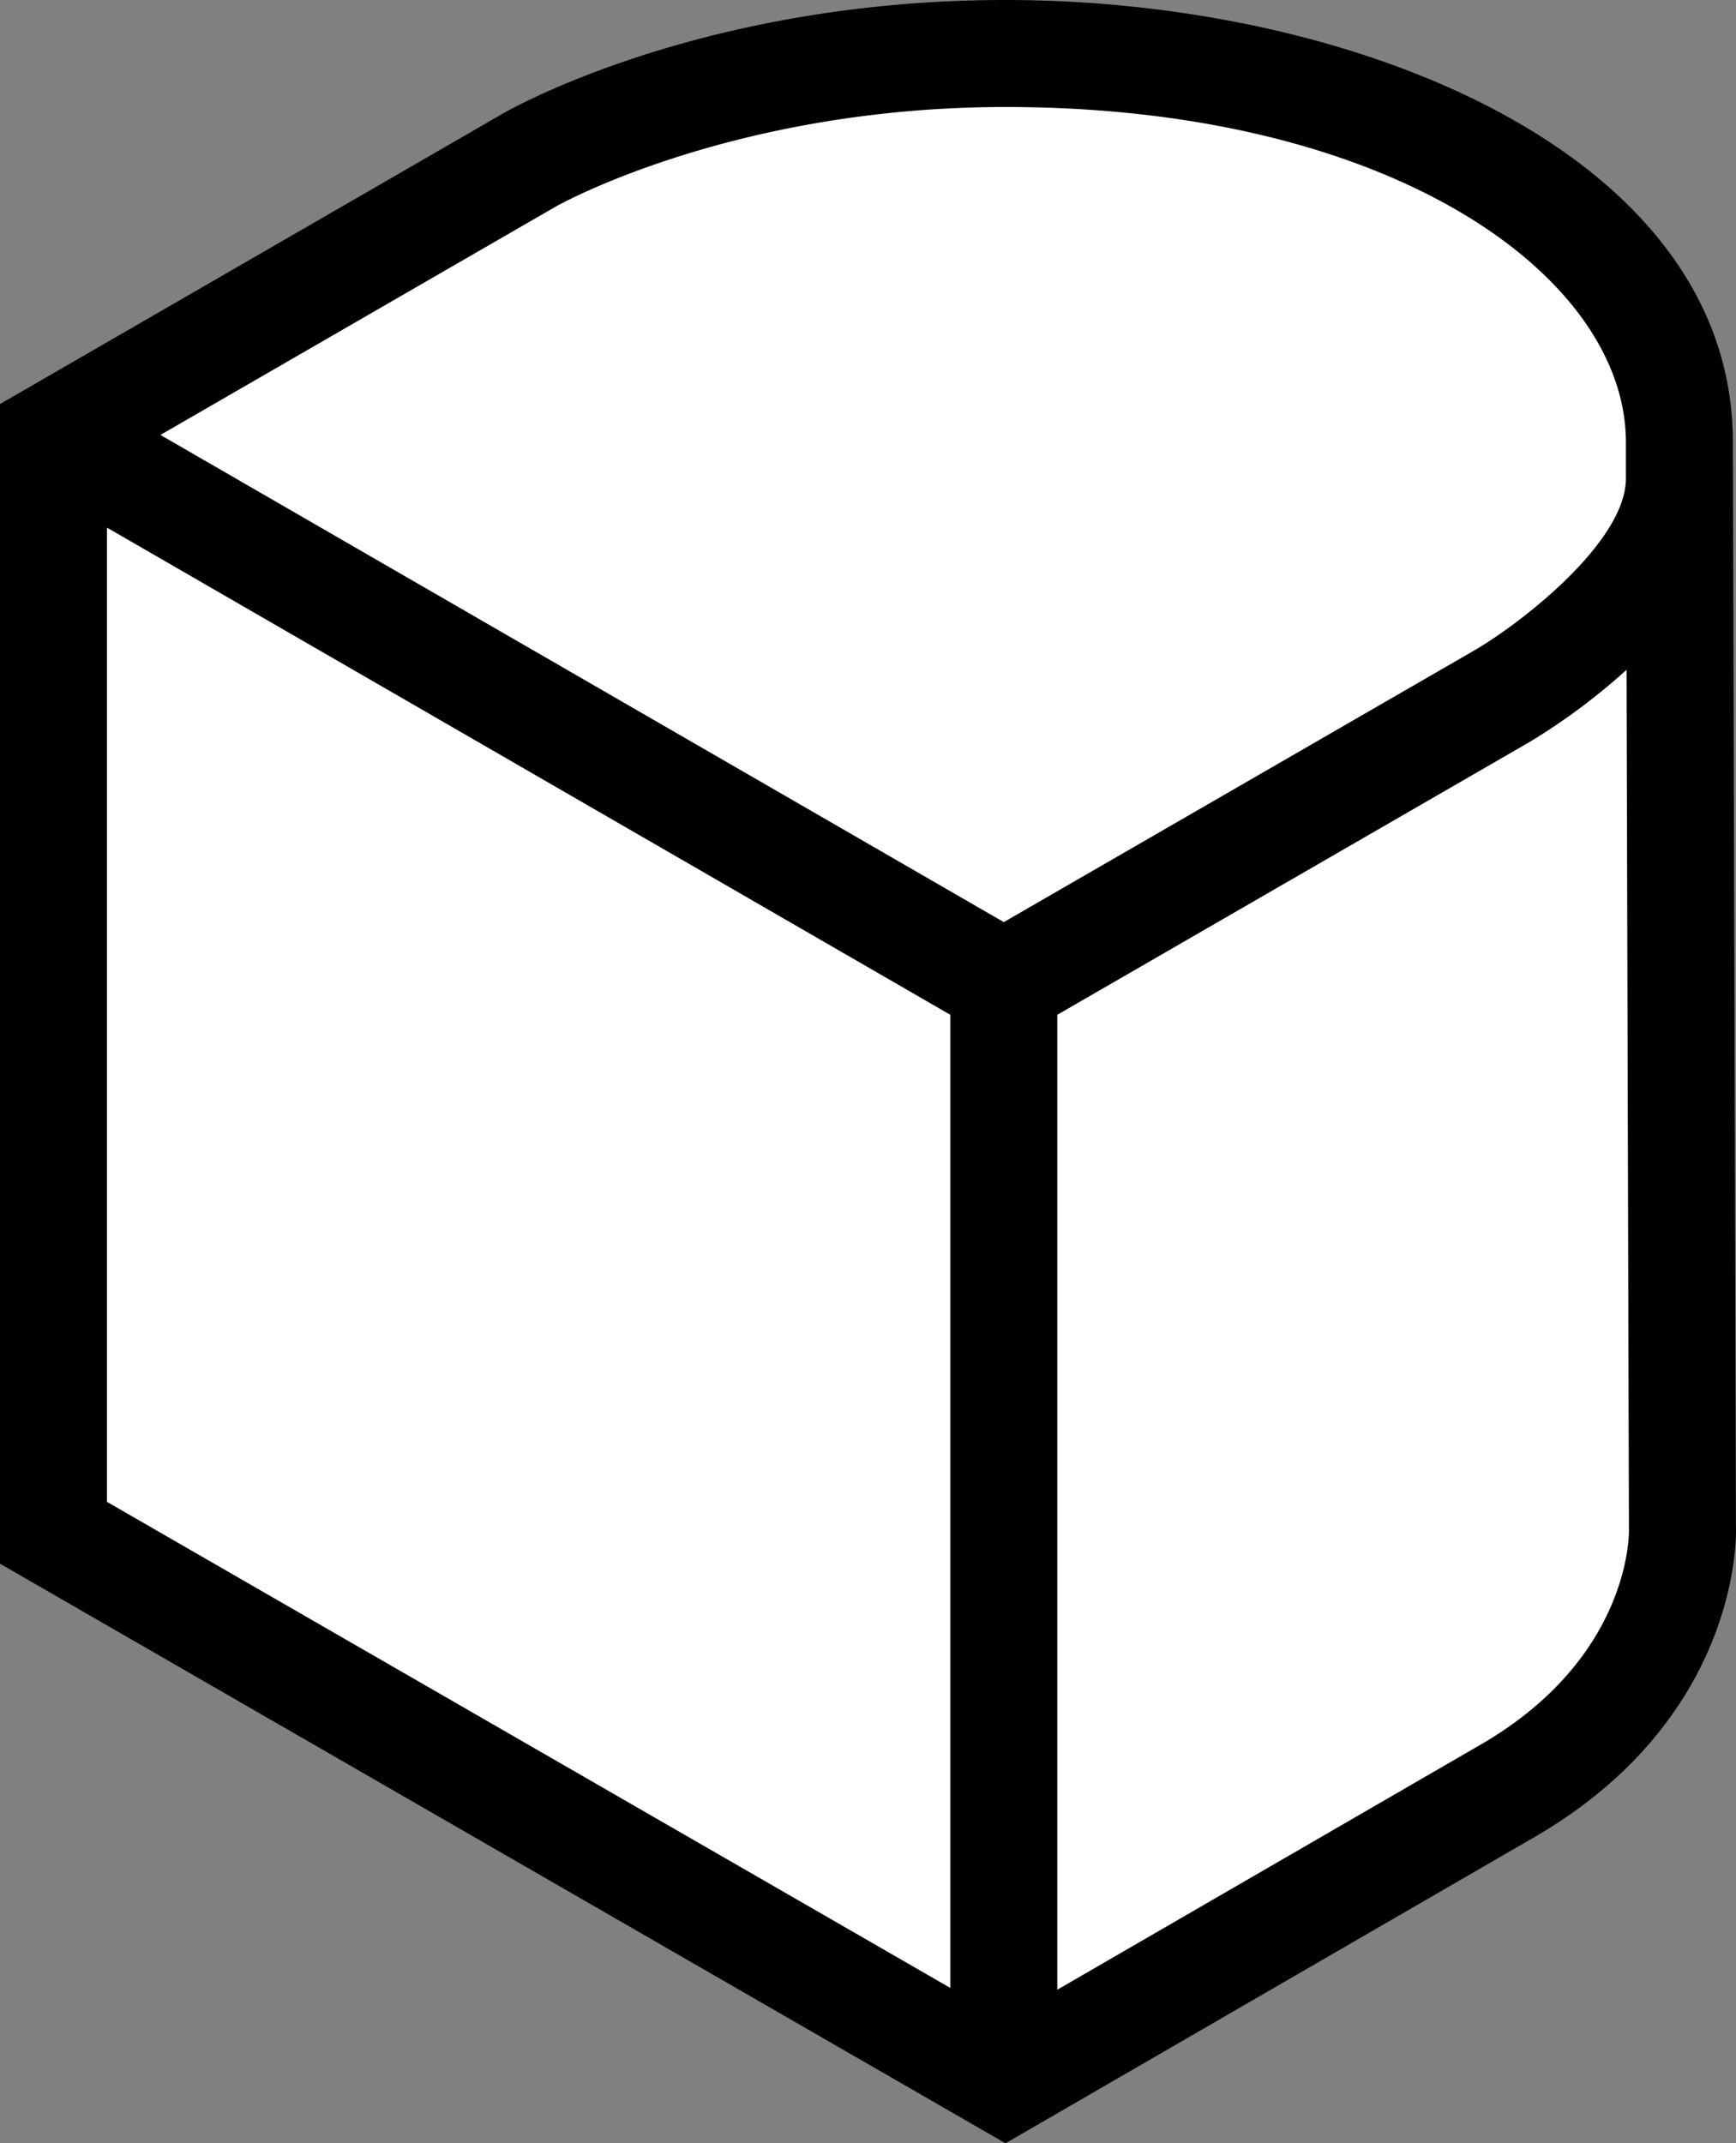<?xml version="1.0" encoding="UTF-8"?> <svg xmlns="http://www.w3.org/2000/svg" id="providly-block-2" width="73.032" height="90.134" viewBox="0 0 73.032 90.134"><rect x="0" y="0" width="73.032" height="90.134" fill="#808080" stroke="none"/><path id="Path_11" data-name="Path 11" d="M69.783,16.8c0-6.931-10.1-14.273-26.437-14.273-11.448,0-19.194,3.066-21.8,4.711L2.072,18.7V64.476l40.468,22.5L63.6,75.375c6.287-3.639,5.911-10.819,5.906-11.039Z" fill="#fff"></path><path id="Path_12" data-name="Path 12" d="M73.03,64.229,72.9,18.587C72.9,6.514,57.135,0,42.3,0,29.577,0,21.508,4.573,21.171,4.768L0,16.992V65.759L42.3,90.134,64.542,77.264C73.274,72.21,73.042,64.466,73.03,64.229ZM23.417,8.667C23.49,8.626,30.853,4.5,42.3,4.5c16.337,0,26.1,7.163,26.1,14.093l0,1.531h0c0,2.622-4.273,5.987-6.328,7.2L42.229,38.779,6.749,18.291ZM4.5,22.188,39.979,42.676V83.6L4.5,63.159ZM62.289,73.369,44.479,83.676v-41L64.334,31.212a26.42,26.42,0,0,0,4.094-3.044l.1,36.142C68.536,64.529,68.576,69.73,62.289,73.369Z"></path></svg> 